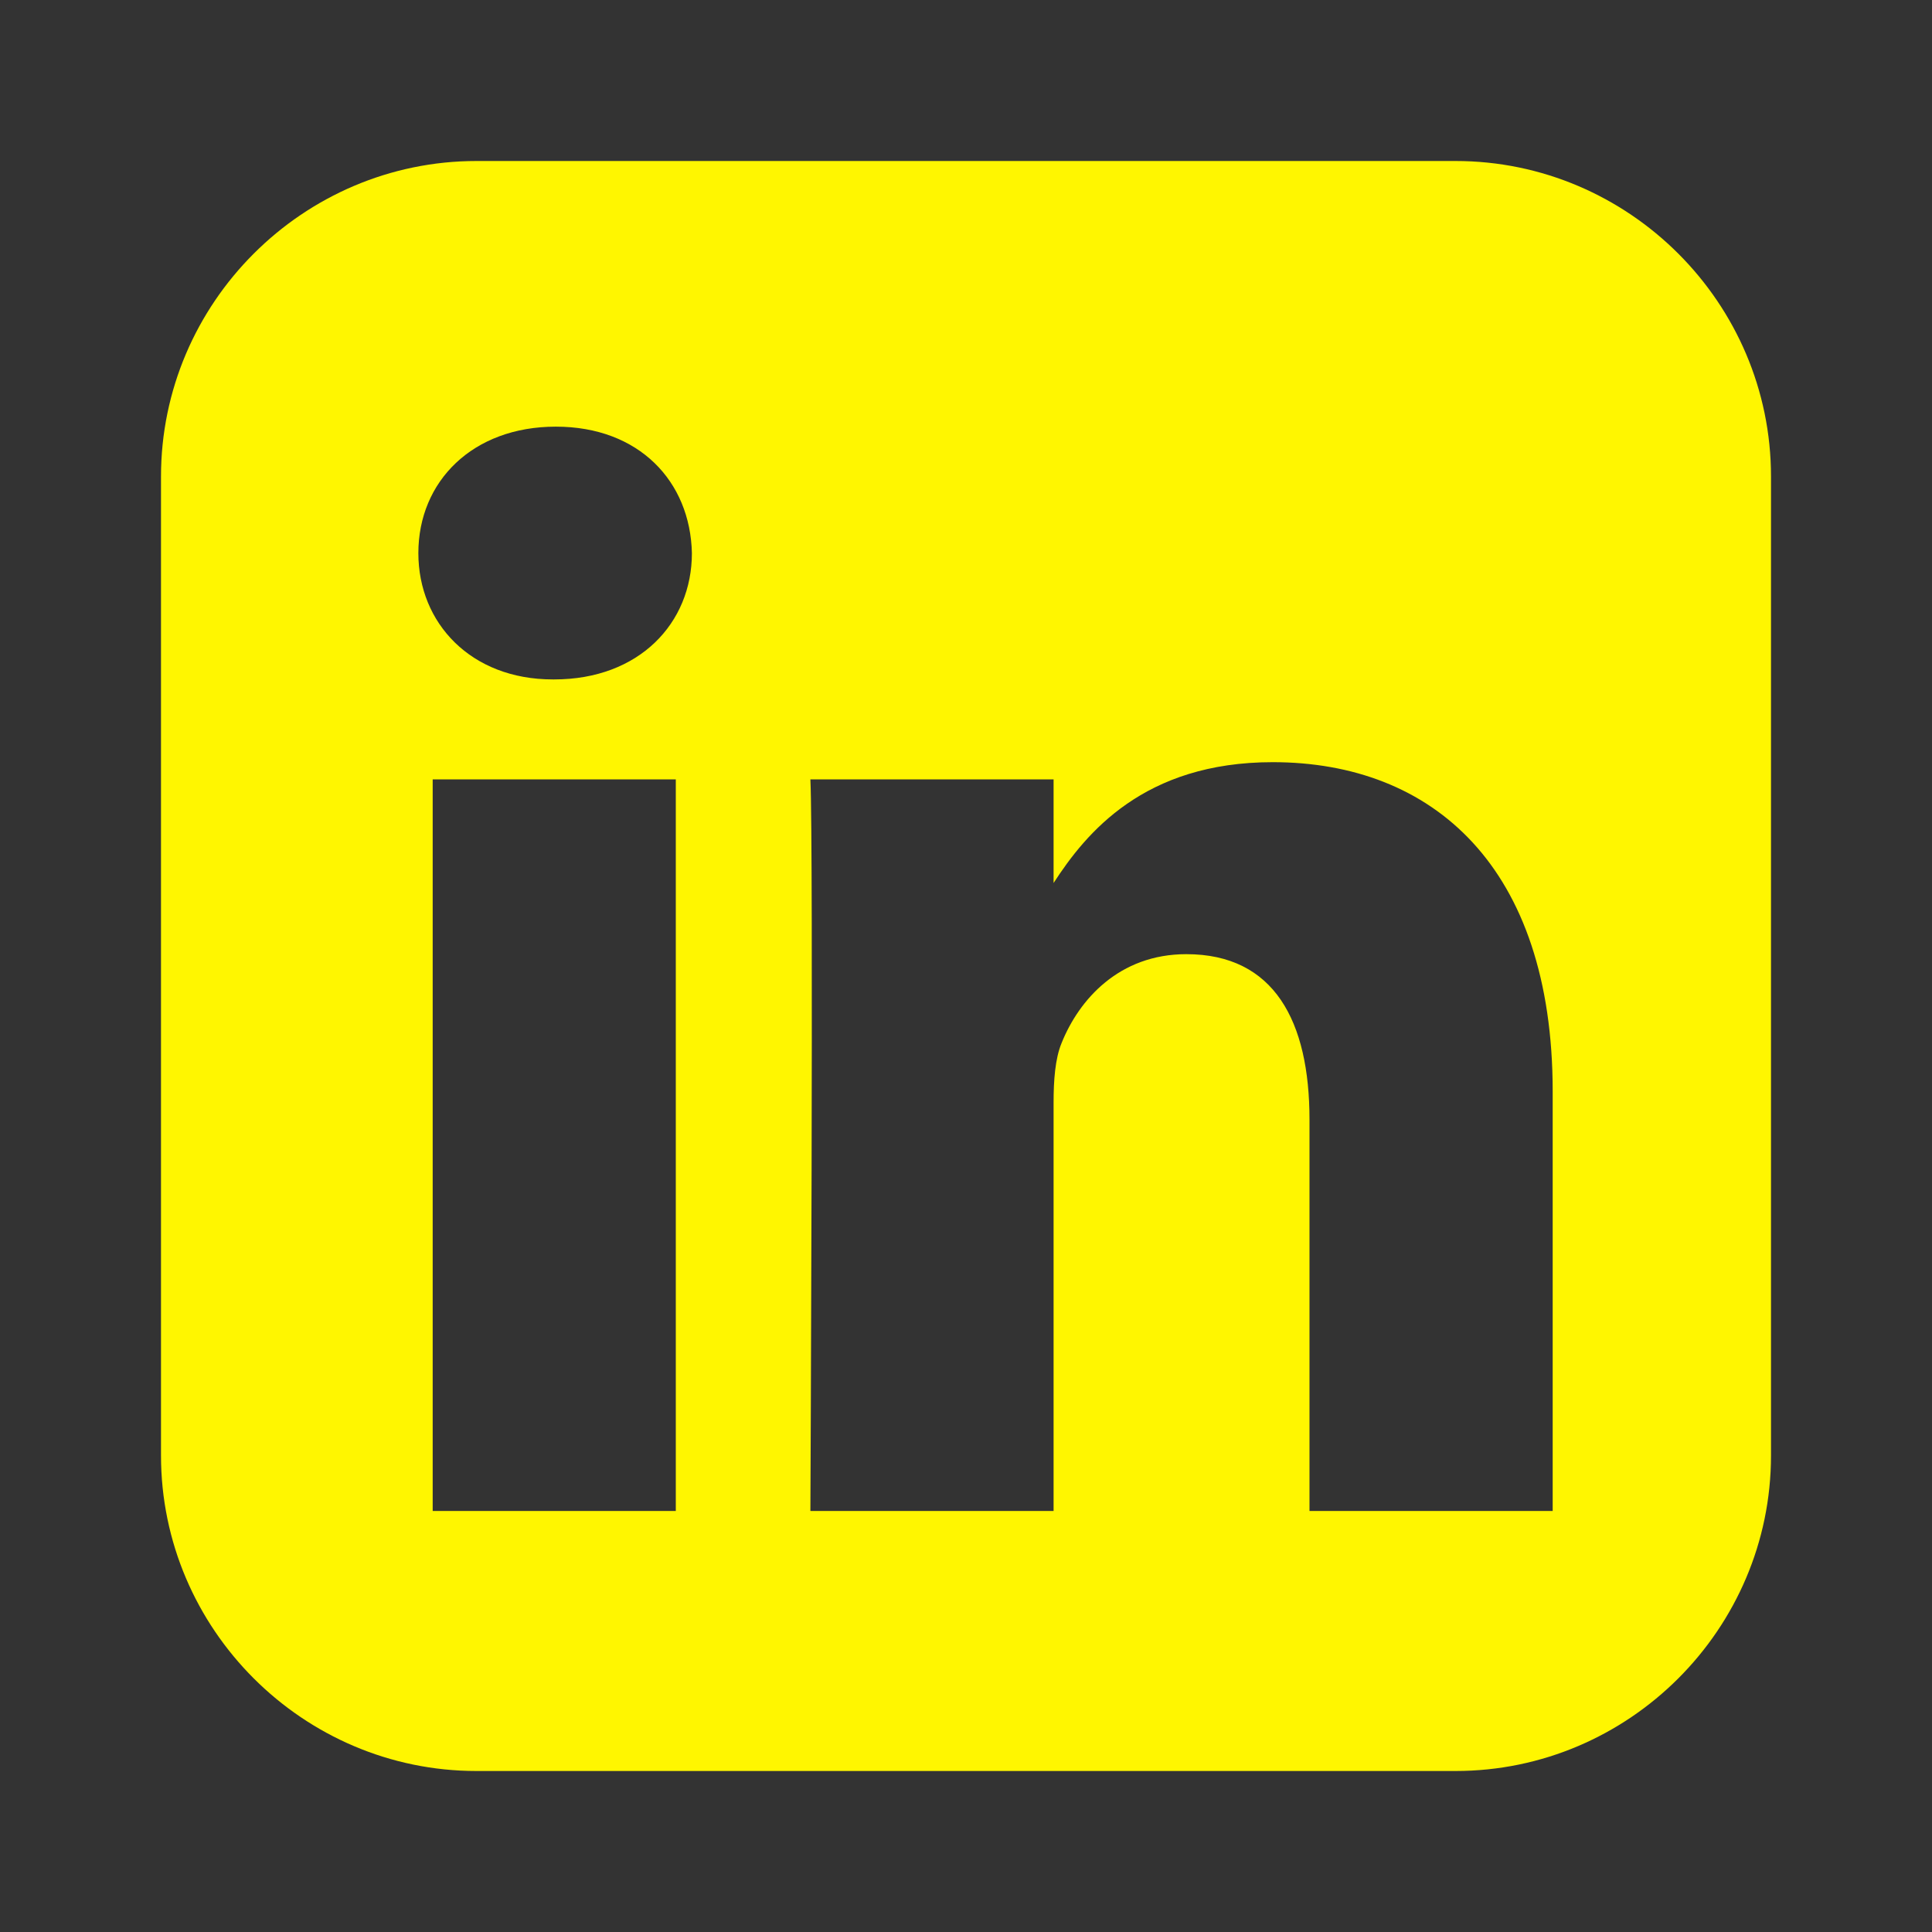 <?xml version="1.0" encoding="UTF-8"?> <svg xmlns="http://www.w3.org/2000/svg" width="24" height="24" viewBox="0 0 24 24" fill="none"><rect x="0" y="0" width="24" height="24" fill="#333333" stroke="none"/><path d="M5.919 2C3.764 2 2 3.764 2 5.919V18.081C2 20.237 3.764 22 5.919 22H18.081C20.237 22 22 20.237 22 18.081V5.919C22 3.764 20.237 2 18.081 2H5.919ZM6.905 5.3C7.938 5.3 8.575 5.979 8.595 6.871C8.595 7.743 7.938 8.44 6.885 8.44H6.866C5.852 8.44 5.197 7.743 5.197 6.871C5.197 5.979 5.872 5.3 6.905 5.3H6.905ZM15.81 9.468C17.798 9.468 19.288 10.767 19.288 13.559V18.77H16.267V13.908C16.267 12.687 15.83 11.853 14.737 11.853C13.903 11.853 13.405 12.415 13.187 12.958C13.107 13.152 13.088 13.423 13.088 13.695V18.77H10.067C10.067 18.77 10.107 10.534 10.067 9.682H13.088V10.969C13.49 10.349 14.208 9.468 15.81 9.468V9.468ZM5.375 9.682H8.395V18.77H5.375V9.682V9.682Z" fill="#FFF600"></path></svg> 